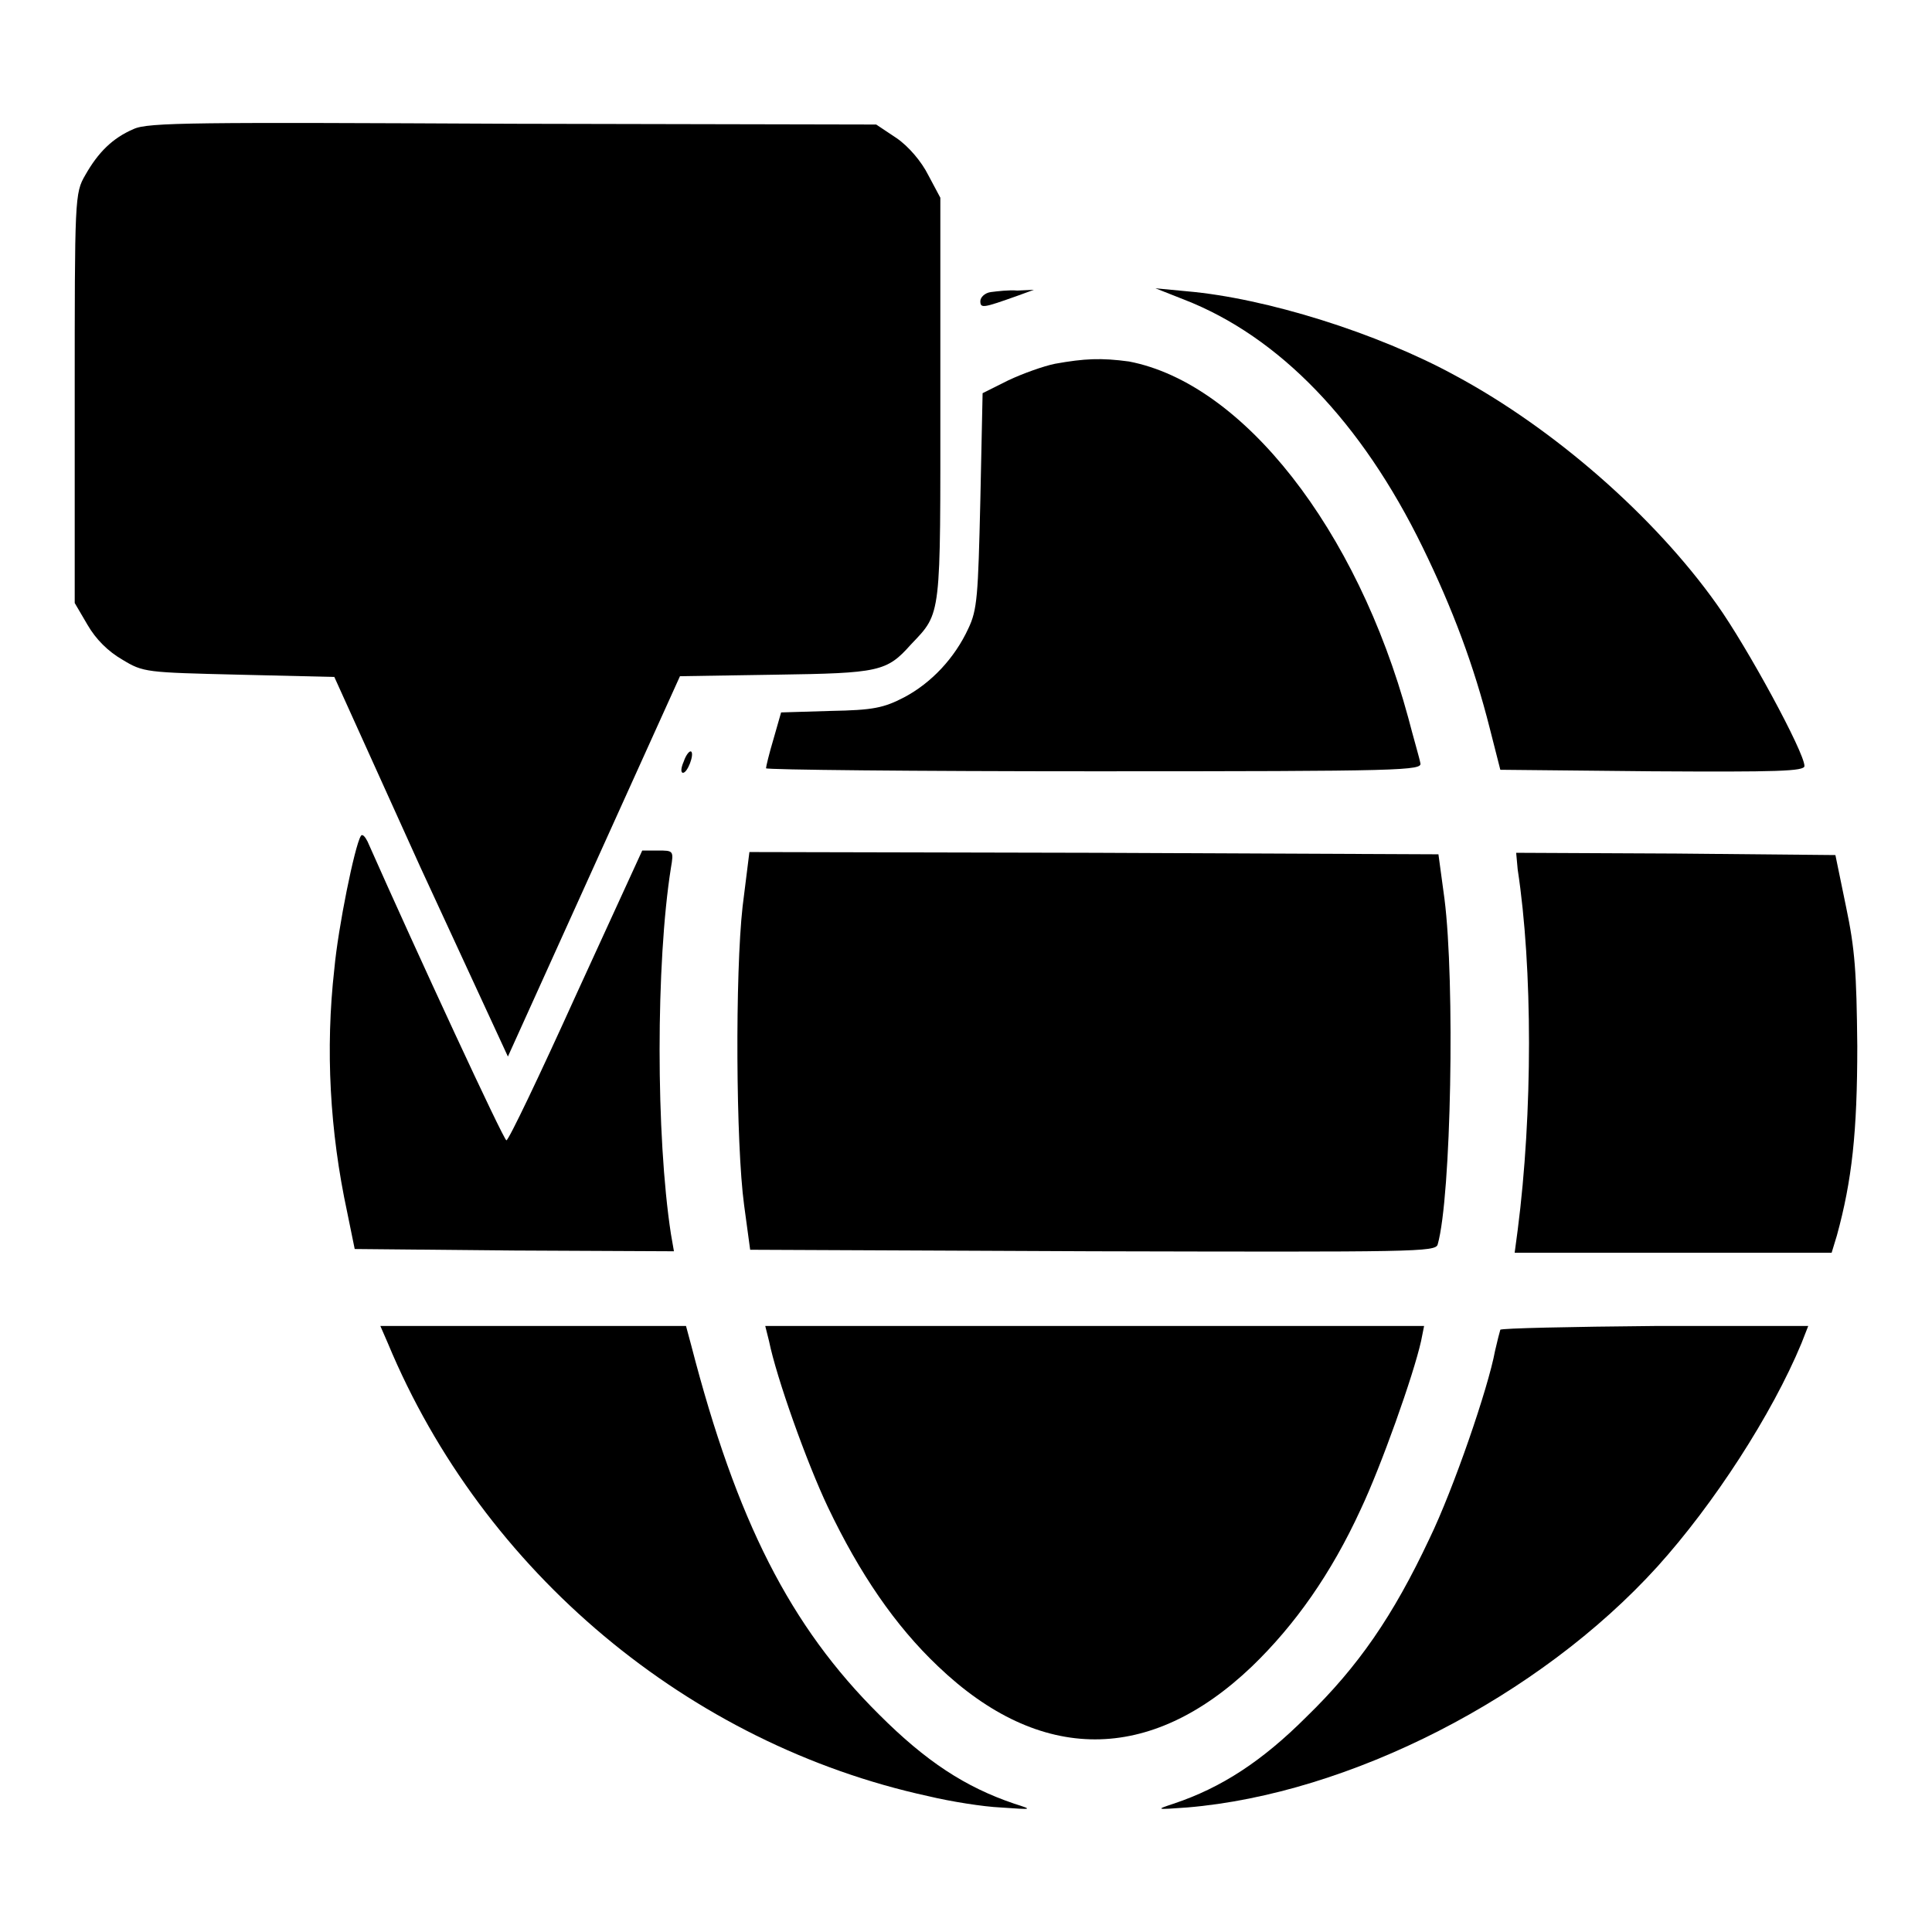 <?xml version="1.0" encoding="utf-8"?>
<!-- Svg Vector Icons : http://www.onlinewebfonts.com/icon -->
<!DOCTYPE svg PUBLIC "-//W3C//DTD SVG 1.1//EN" "http://www.w3.org/Graphics/SVG/1.1/DTD/svg11.dtd">
<svg version="1.1" xmlns="http://www.w3.org/2000/svg" xmlns:xlink="http://www.w3.org/1999/xlink" x="0px" y="0px" viewBox="0 0 256 256" enable-background="new 0 0 256 256" xml:space="preserve">
<g><g><g><path fill="#000000" d="M17.7,17.1c-2.8,1.2-4.7,3.1-6.4,6.1c-1.4,2.4-1.4,3-1.4,29.6v27.1l1.7,2.9c1.1,1.9,2.7,3.5,4.6,4.6c2.8,1.7,3.1,1.7,15.5,2l12.6,0.3l11.4,25.2L67.3,140l11.4-25.2l11.4-25.2l12.7-0.2c13.7-0.2,14.7-0.4,17.9-4c4.1-4.3,3.9-3.4,3.9-32.6V26.2l-1.6-3c-0.9-1.8-2.6-3.8-4.2-4.9l-2.7-1.8l-48.1-0.1C26,16.2,19.6,16.2,17.7,17.1z"/><path fill="#000000" d="M131.3,38.7c-0.8,0.1-1.4,0.7-1.4,1.2c0,1,0.4,0.9,4.9-0.7l2.2-0.8l-2.2,0.1C133.7,38.4,132.1,38.6,131.3,38.7z"/><path fill="#000000" d="M156.9,39.7c12.6,4.9,23.5,16.2,31.6,32.8c4,8.2,6.8,15.7,8.9,24l1.4,5.5l20.1,0.2c16.6,0.1,20.2,0,20.2-0.7c0-1.8-7.6-15.8-11.6-21.4c-8.3-11.7-21.6-23.3-34.6-30.3c-10.4-5.7-25.2-10.3-35.6-11.2l-4.2-0.4L156.9,39.7z"/><path fill="#000000" d="M139.8,48.2c-1.5,0.3-4.3,1.3-6.2,2.2l-3.4,1.7l-0.3,14.2c-0.3,12.7-0.4,14.5-1.6,17c-1.8,3.9-4.9,7.2-8.5,9.1c-2.7,1.4-4.1,1.7-9.7,1.8l-6.6,0.2l-1,3.5c-0.6,2-1,3.7-1,3.9c0,0.2,19.6,0.4,43.5,0.4c41.1,0,43.5-0.1,43.2-1.1c-0.1-0.6-0.9-3.3-1.6-6c-6.8-25-21.9-44.3-37-47.2C145.9,47.4,143.7,47.5,139.8,48.2z"/><path fill="#000000" d="M90.6,100.9c-0.4,0.9-0.4,1.5-0.1,1.5c0.6,0,1.5-2.4,1.1-2.8C91.4,99.4,90.9,100,90.6,100.9z"/><path fill="#000000" d="M47.8,110.8c-0.8,1.3-3,12.1-3.5,17.6c-1.2,10.6-0.6,21.5,1.7,32.2l1,4.9l21.1,0.2l21.2,0.1l-0.4-2.3c-2-13-2-35.9,0-48.5c0.4-2.3,0.3-2.3-1.7-2.3h-2.1l-8.8,19.2c-4.8,10.6-8.9,19.2-9.2,19.2c-0.4-0.1-11.8-24.7-18.4-39.6C48.4,110.9,48,110.4,47.8,110.8z"/><path fill="#000000" d="M98.4,120.1c-1,8.9-0.9,31.5,0.2,39.6l0.8,5.9l45.4,0.2c42.8,0.1,45.4,0.1,45.7-0.9c1.8-6.3,2.3-34.8,0.9-45.8l-0.8-5.9L145,113l-45.7-0.1L98.4,120.1z"/><path fill="#000000" d="M201.1,115.2c2,13.1,2,32.3,0,47.8l-0.4,3h21h21l0.7-2.3c2-7.3,2.7-13.7,2.7-25.1c-0.1-9.8-0.3-12.8-1.5-18.5l-1.4-6.8l-21.1-0.2l-21.2-0.1L201.1,115.2z"/><path fill="#000000" d="M51.4,178c12.6,30.3,39.9,53.1,71.6,60c2.9,0.7,7.3,1.4,9.6,1.5c4.3,0.3,4.3,0.3,1.8-0.5c-6.5-2.2-11.7-5.6-17.9-11.8c-11.8-11.7-18.9-25.7-24.9-48.9l-0.7-2.6H70.7H50.4L51.4,178z"/><path fill="#000000" d="M101.9,177.7c1,4.9,5,16.1,7.8,22c4.2,8.8,8.9,15.7,14.6,21.1c13.5,12.9,28.1,12.9,41.6,0c5.7-5.5,10.5-12.3,14.4-20.8c2.7-5.7,7-17.8,8-22.3l0.4-2H145h-43.6L101.9,177.7z"/><path fill="#000000" d="M198.8,176.2c-0.1,0.3-0.4,1.5-0.7,2.8c-0.9,4.9-5.5,18.3-8.7,24.9c-4.8,10.2-9.4,16.9-16.3,23.6c-5.9,5.9-11.3,9.4-17.6,11.5c-2.4,0.8-2.4,0.8,1.8,0.5c21.5-1.8,46.6-14.6,62.3-31.9c7.5-8.3,15.2-20.2,19.1-29.6l0.9-2.3h-20.3C208.1,175.8,198.9,176,198.8,176.2z"/></g></g></g>
</svg>